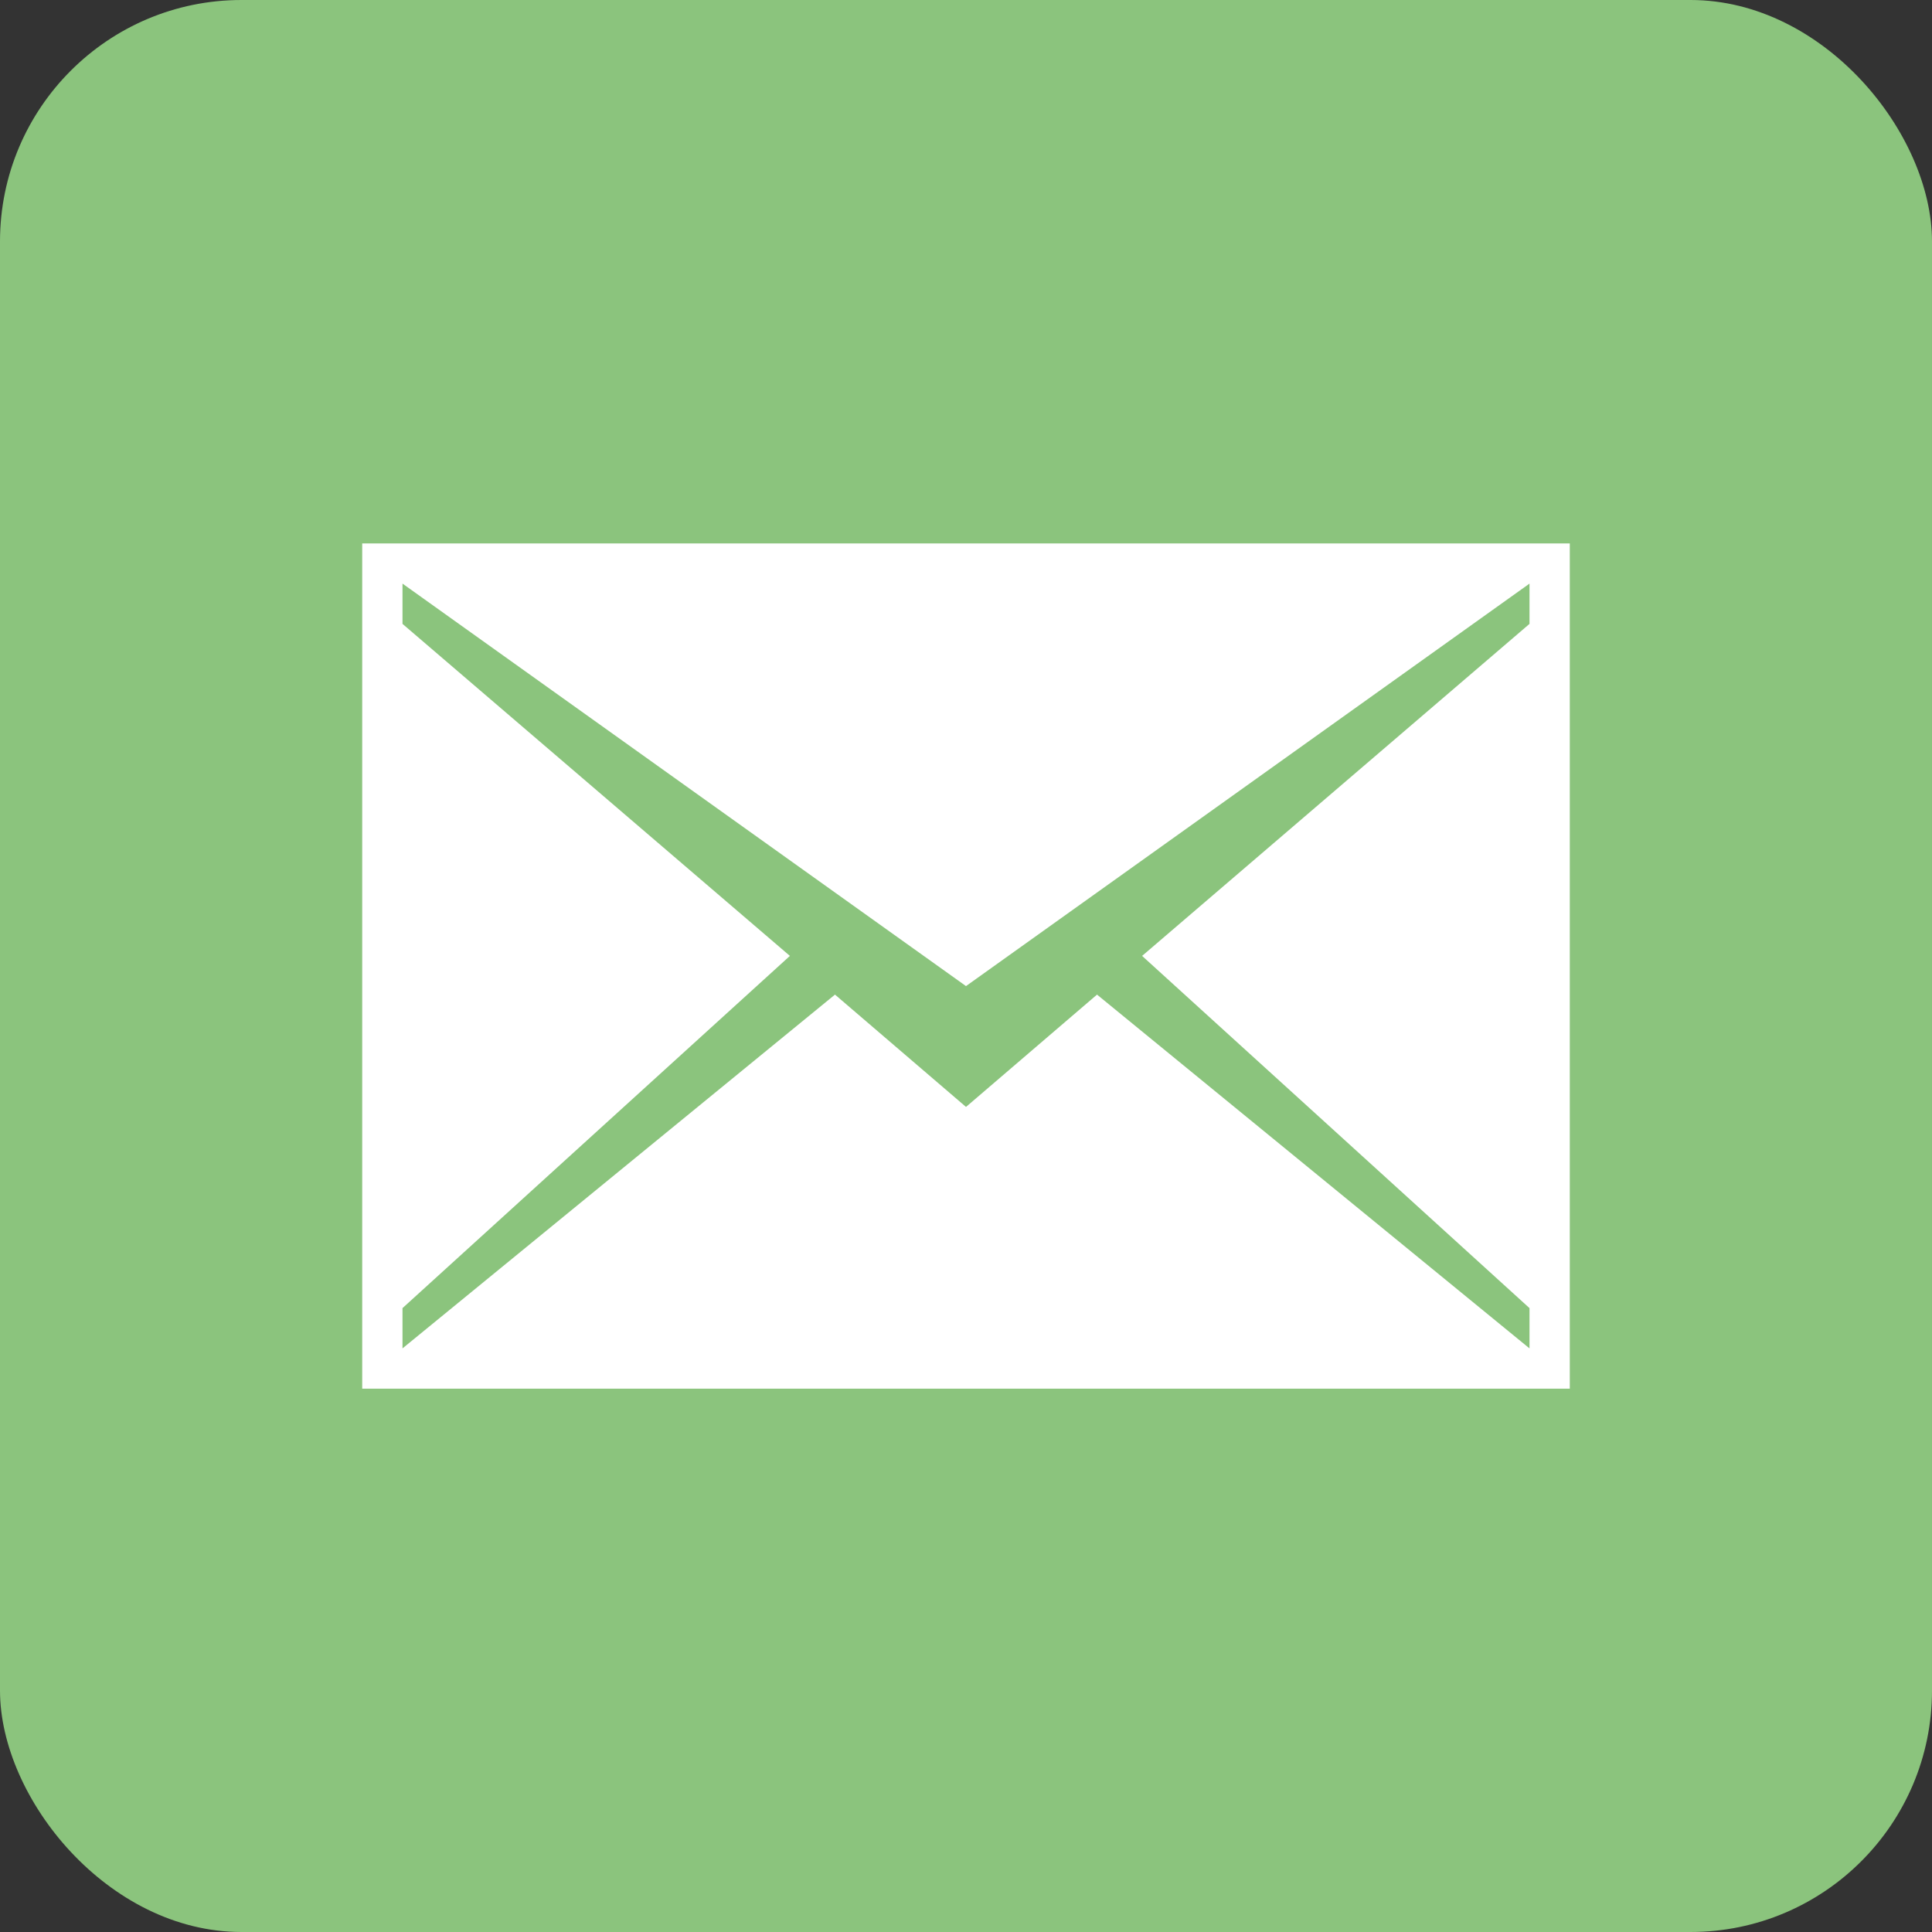 <?xml version="1.0" encoding="UTF-8"?>
<svg xmlns="http://www.w3.org/2000/svg" viewBox="0 0 208.66 208.66">
  <rect x="0" y="0" width="208.66" height="208.66" fill="#333333" stroke="none"/>
  <defs>
    <style>
      .d {
        fill: #fff;
      }

      .e {
        fill: #8bc47d;
      }
    </style>
  </defs>
  <g id="a" data-name="レイヤー 1"/>
  <g id="b" data-name="レイヤー 2">
    <g id="c" data-name="レイヤー 1">
      <g>
        <rect class="e" width="208.66" height="208.66" rx="26.08" ry="26.08"/>
        <path class="d" d="M39.12,58.69v91.29H169.54V58.69H39.12Zm126.07,8.69l-41.84,35.86,41.84,38.04v4.35l-46.71-38.21-14.15,12.13-14.15-12.13-46.71,38.21v-4.35l41.84-38.04-41.84-35.86v-4.35l60.86,43.47,60.86-43.47v4.35Z"/>
      </g>
    </g>
  </g>
</svg>